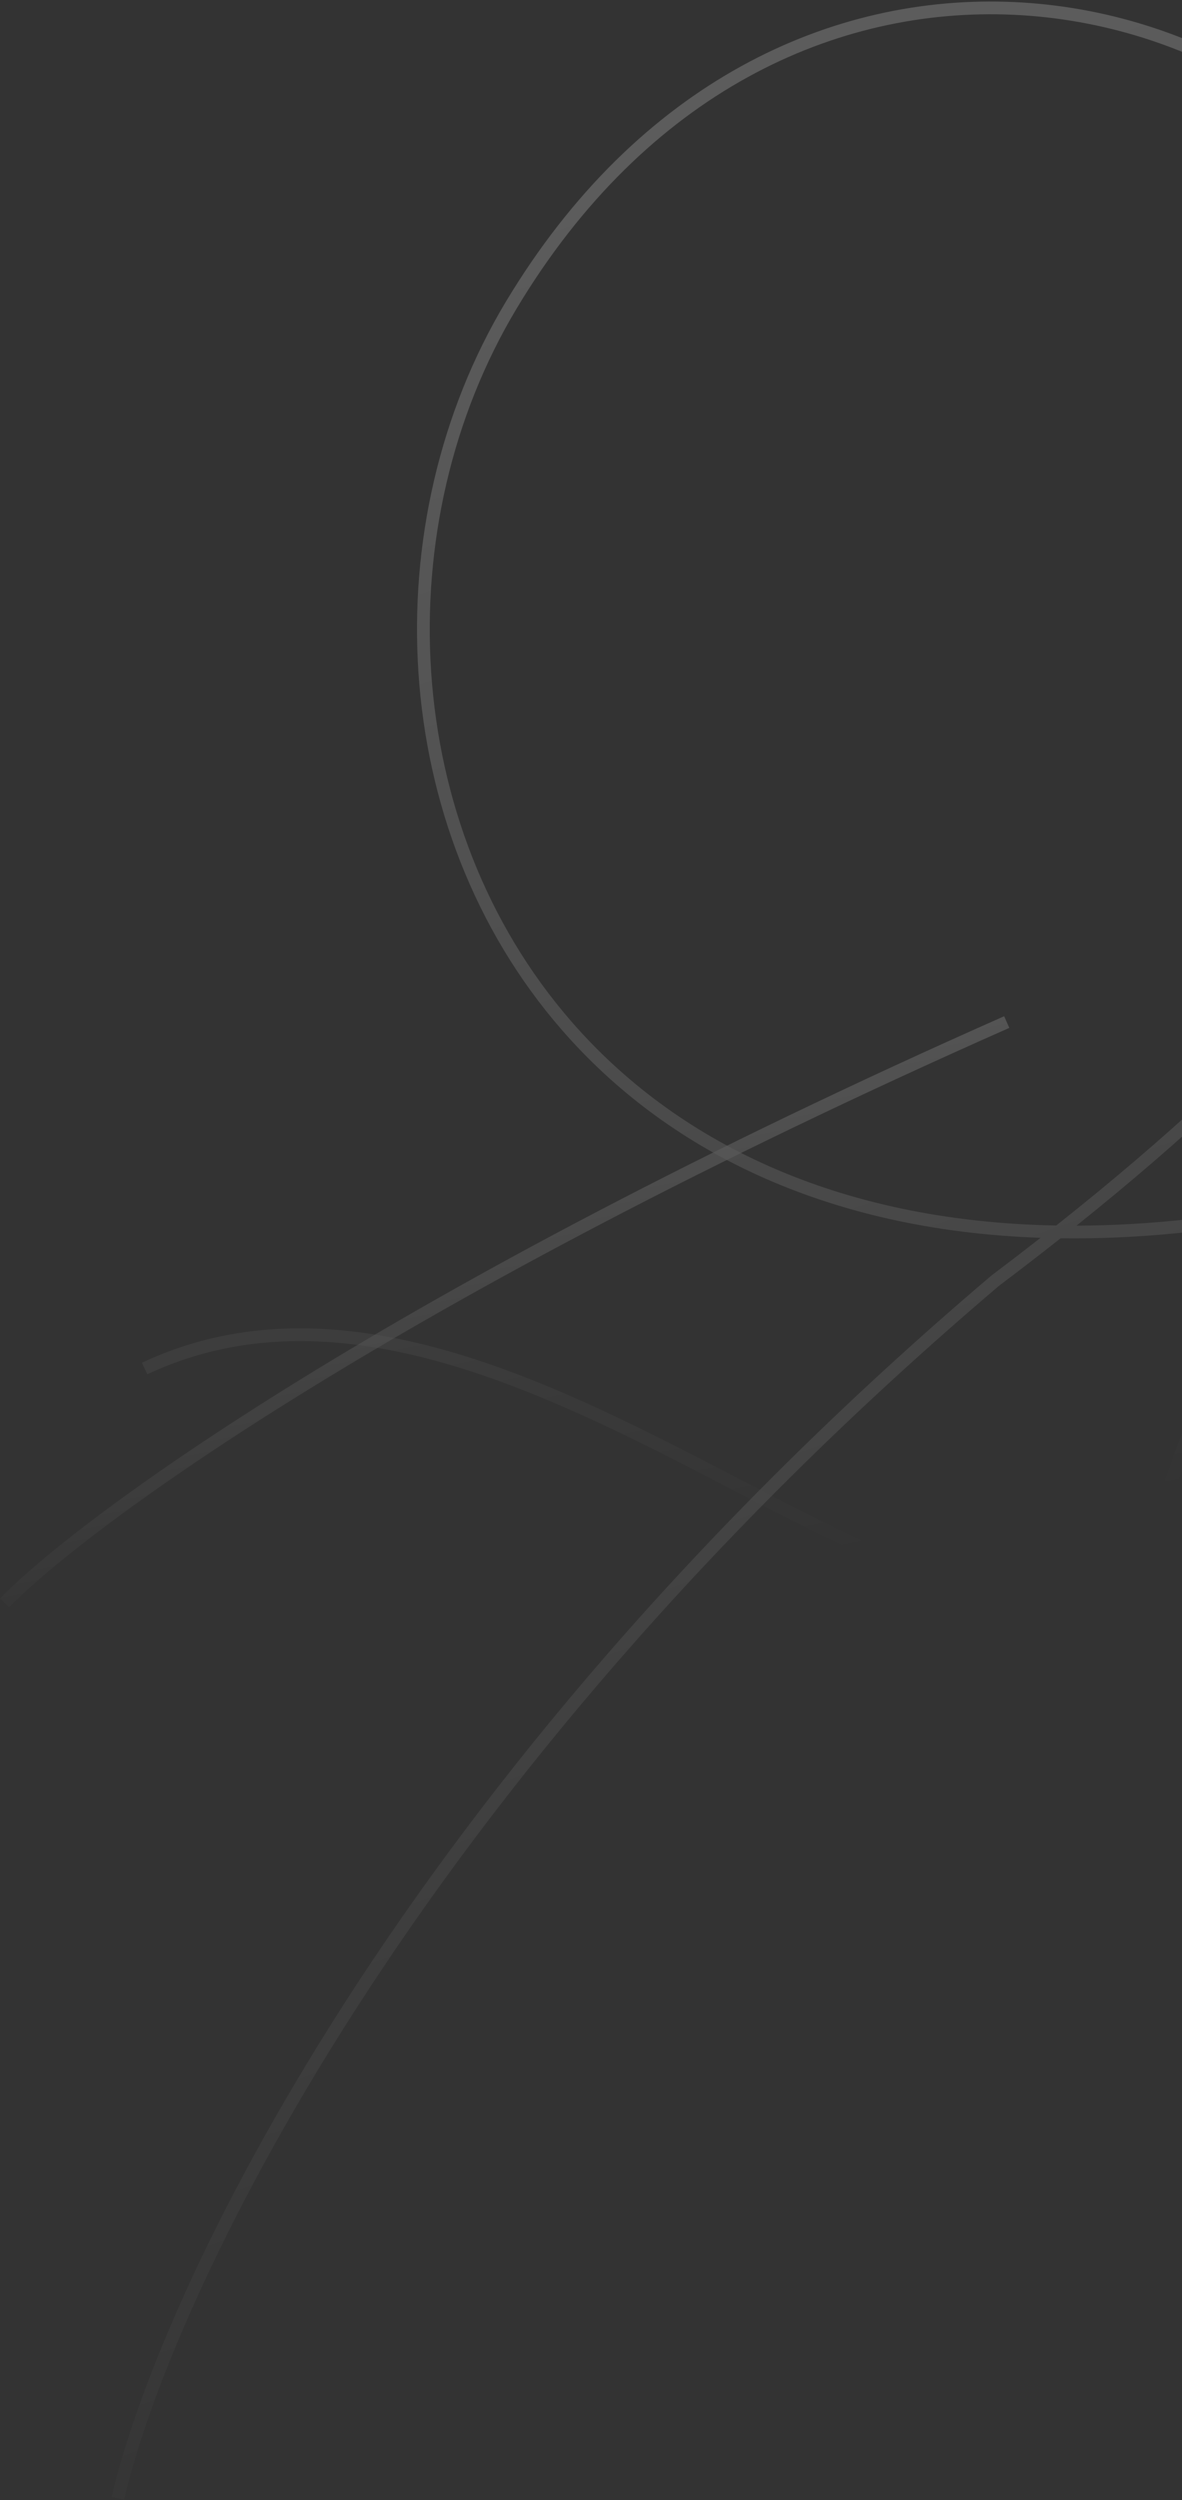 <svg xmlns="http://www.w3.org/2000/svg" width="533" height="1127" viewBox="0 0 533 1127" fill="none"><rect x="0" y="0" width="533" height="1127" fill="#333333" stroke="none"/><g opacity="0.2"><path fill-rule="evenodd" clip-rule="evenodd" d="M455.126 463.358C178.236 585.961 38.948 688.796 4.114 724.577L0 720.571C35.603 684.001 175.69 580.808 452.801 458.107L455.126 463.358Z" fill="url(#paint0_linear_301_37)"></path><path fill-rule="evenodd" clip-rule="evenodd" d="M899.528 298.823C972.325 242.966 1076.94 131.146 1120.2 82.148L1124.5 85.949C1081.24 134.949 976.314 247.141 903.032 303.372C884.529 317.79 860.28 334.053 833.037 352.324C827.582 355.982 822.008 359.721 816.335 363.542C782.271 386.484 744.56 412.45 707.69 441.874C633.898 500.764 563.788 573.268 533.049 662.641C525.179 685.522 514.663 700.978 501.693 710.366C488.679 719.785 473.523 722.859 456.879 721.606C440.294 720.357 422.114 714.807 402.819 706.866C383.508 698.919 362.901 688.497 341.461 677.392C337.93 675.563 334.376 673.715 330.801 671.856C290.857 651.09 248.255 628.941 205.136 615.926C158.218 601.764 111.068 598.542 66.442 619.517L63.999 614.32C110.387 592.517 159.13 596.041 206.796 610.429C250.457 623.607 293.533 646.005 333.383 666.727C336.983 668.598 340.557 670.457 344.102 672.293C365.548 683.402 385.953 693.715 405.004 701.556C424.072 709.404 441.604 714.697 457.31 715.88C472.956 717.058 486.669 714.152 498.326 705.714C510.026 697.246 519.985 682.968 527.619 660.773C558.894 569.843 630.04 496.497 704.109 437.386C741.169 407.81 779.039 381.738 813.127 358.779C818.832 354.937 824.428 351.183 829.895 347.517C857.145 329.24 881.183 313.118 899.511 298.836L899.519 298.83L899.528 298.823Z" fill="url(#paint1_linear_301_37)"></path><path fill-rule="evenodd" clip-rule="evenodd" d="M457.397 0.934C539.338 4.712 615.659 51.632 652.902 124.662C689.935 197.281 699.185 266.214 668.933 339.591C641.854 405.271 583.241 474.207 485.41 552.518C550.072 552.332 625.985 537.757 713.624 503.991L713.633 503.987L713.643 503.983C784.569 477.241 855.997 490.666 924.784 503.85C951.926 509.052 984.416 507.986 1014.13 504.479C1043.81 500.975 1070.51 495.062 1085.97 490.7L1087.53 496.226C1071.79 500.668 1044.79 506.641 1014.8 510.181C984.848 513.717 951.686 514.853 923.703 509.489C854.682 496.26 784.856 483.272 715.677 509.353C624.314 544.553 545.298 559.113 478.247 558.213C469.344 565.245 460.127 572.353 450.59 579.541C183.215 806.58 76.087 1039.36 55.96 1126.89L50.364 1125.6C70.814 1036.67 178.733 802.83 446.937 575.109L447.001 575.055L447.067 575.005C454.66 569.283 462.046 563.614 469.229 557.997C371.45 554.608 299.922 517.768 253.407 464.34C174.289 373.464 168.4 235.43 228.133 135.972C287.793 36.635 375.328 -2.849 457.397 0.934ZM476.279 552.448C577.137 472.556 636.577 403.004 663.624 337.403C693.09 265.934 684.253 198.779 647.786 127.27C611.53 56.173 537.12 10.358 457.133 6.67C377.274 2.989 291.683 41.311 233.055 138.929C174.5 236.426 180.383 371.718 257.738 460.57C304.046 513.761 376.28 550.611 476.279 552.448Z" fill="url(#paint2_linear_301_37)"></path></g><defs><linearGradient id="paint0_linear_301_37" x1="110" y1="466.086" x2="156.565" y2="712.325" gradientUnits="userSpaceOnUse"><stop offset="0.039" stop-color="white"></stop><stop offset="1" stop-color="white" stop-opacity="0"></stop></linearGradient><linearGradient id="paint1_linear_301_37" x1="320.313" y1="101.302" x2="435.248" y2="691.207" gradientUnits="userSpaceOnUse"><stop offset="0.039" stop-color="white"></stop><stop offset="1" stop-color="white" stop-opacity="0"></stop></linearGradient><linearGradient id="paint2_linear_301_37" x1="301.037" y1="34.406" x2="637.677" y2="994.261" gradientUnits="userSpaceOnUse"><stop offset="0.039" stop-color="white"></stop><stop offset="1" stop-color="white" stop-opacity="0"></stop></linearGradient></defs></svg>